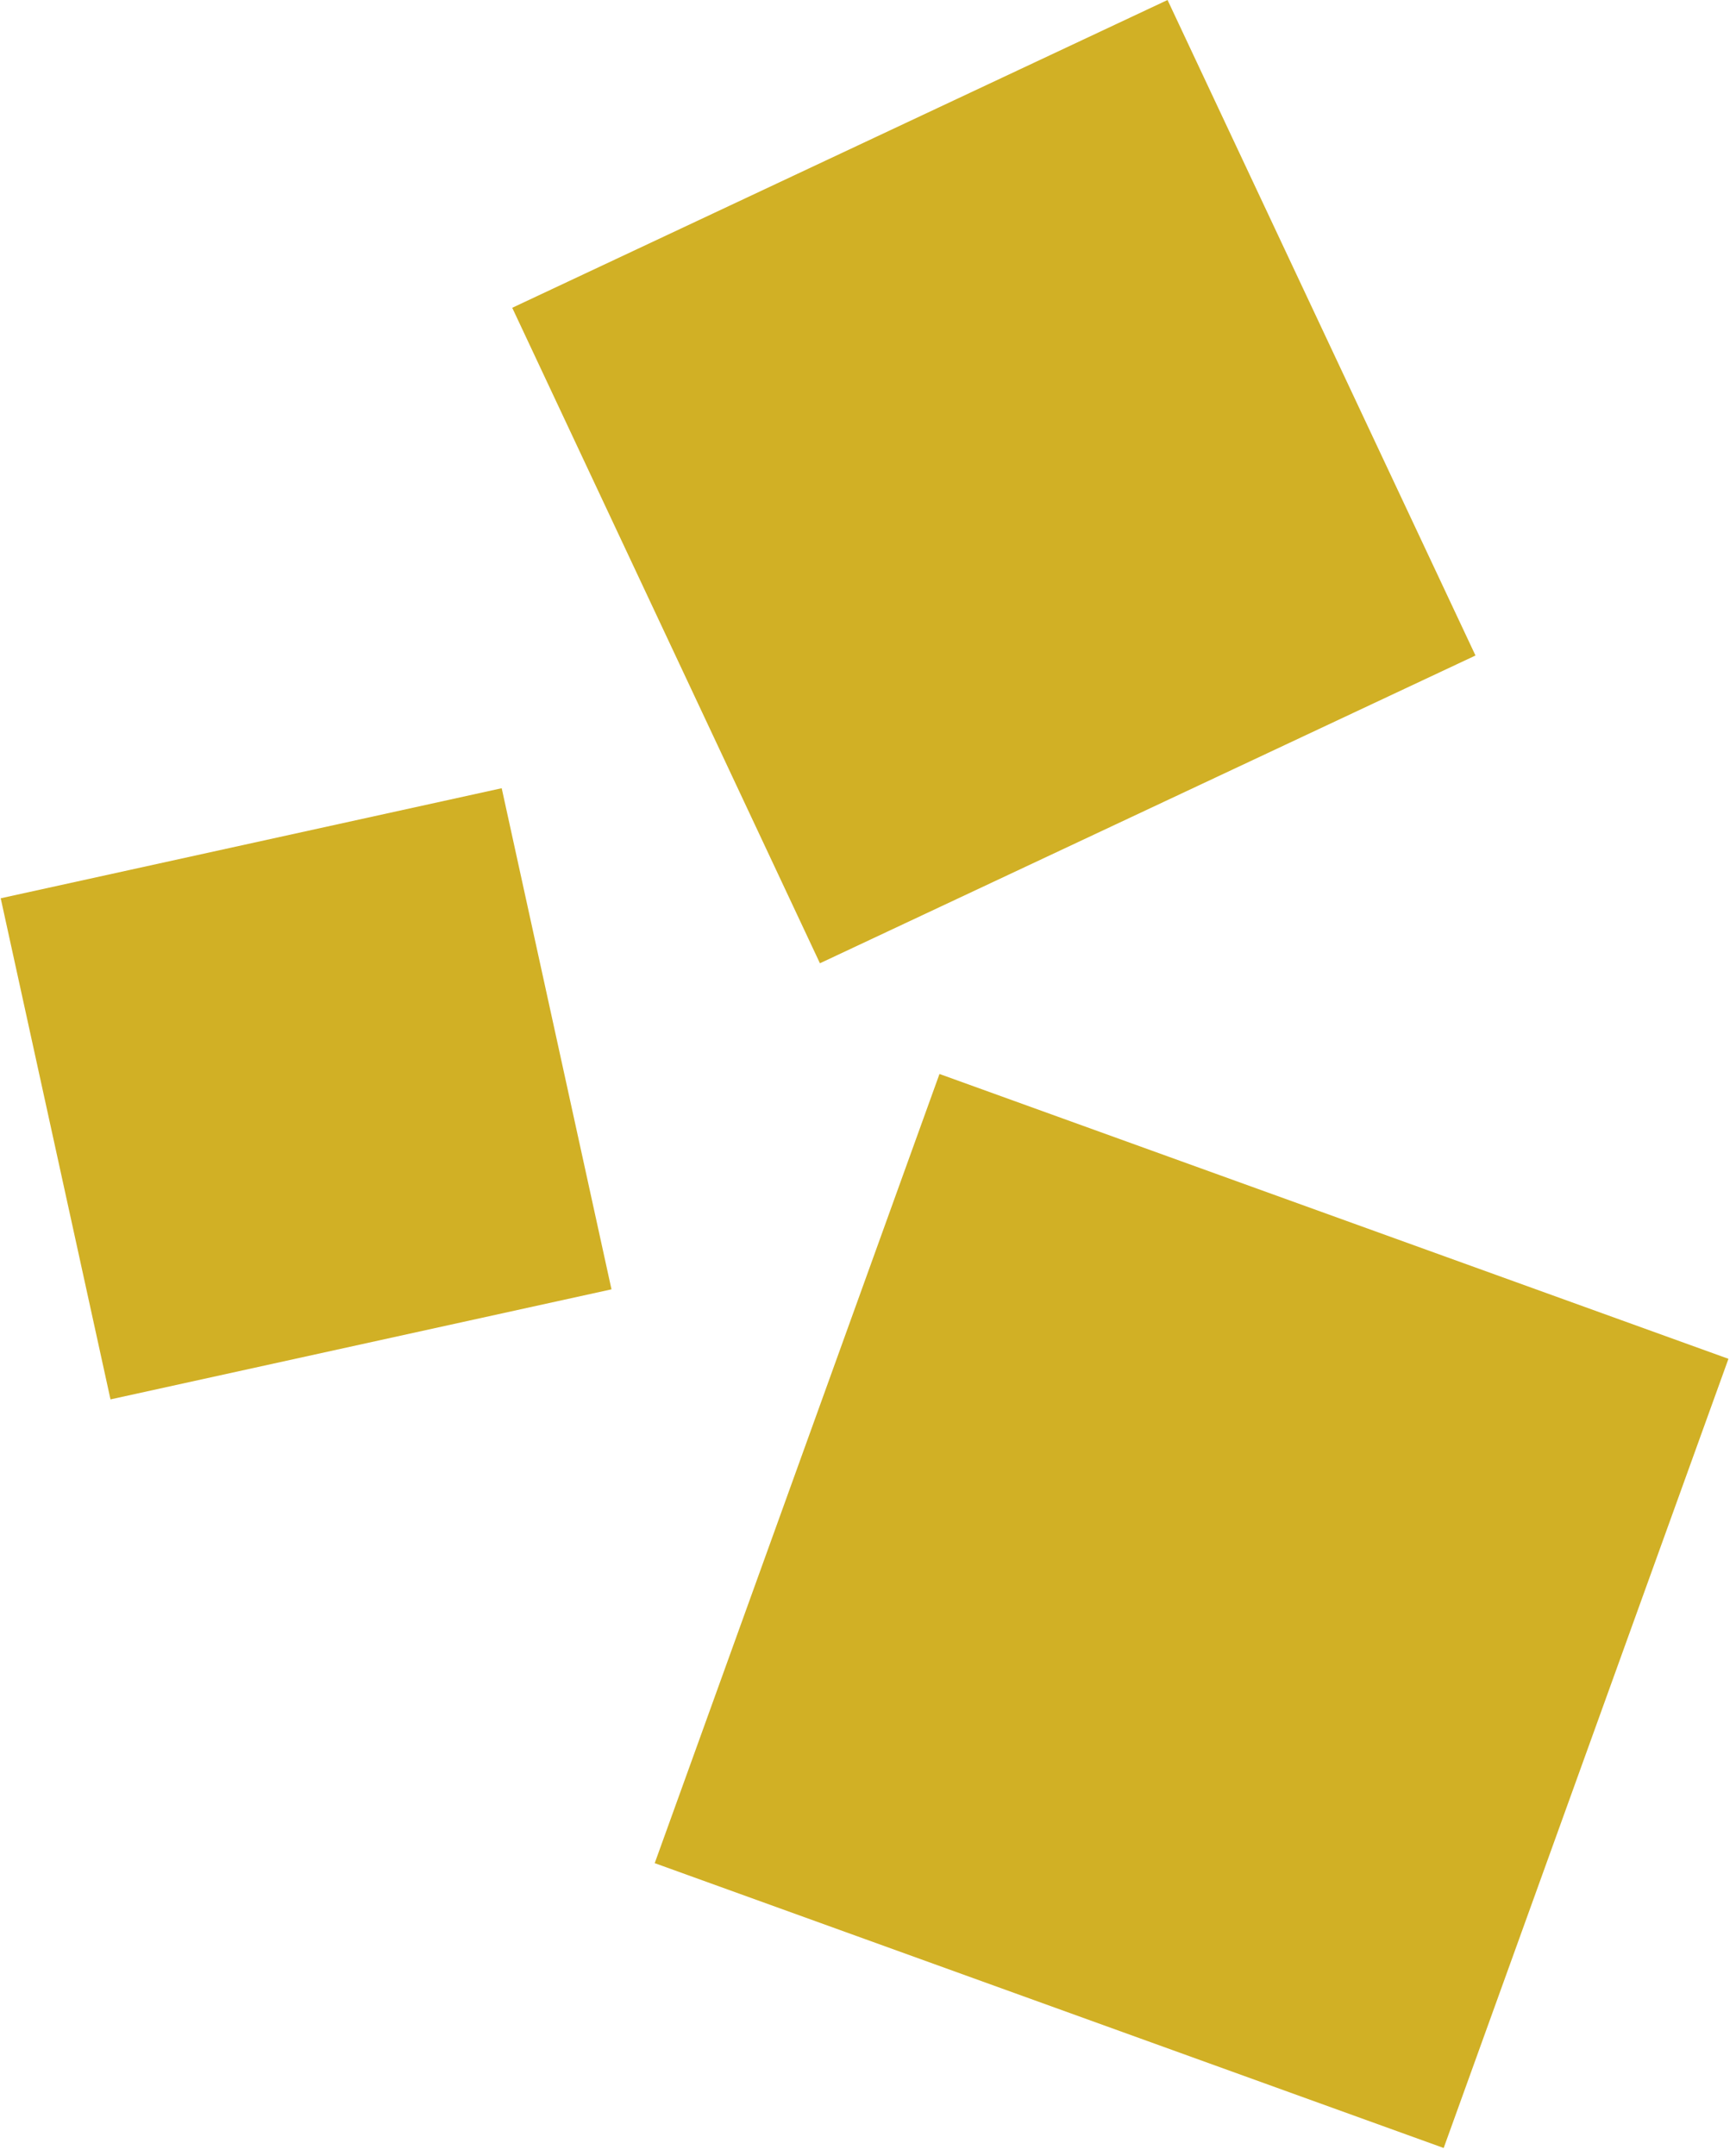 <?xml version="1.0" encoding="utf-8"?>
<!-- Generator: Adobe Illustrator 23.0.6, SVG Export Plug-In . SVG Version: 6.00 Build 0)  -->
<svg version="1.1" id="Layer_1" xmlns="http://www.w3.org/2000/svg" xmlns:xlink="http://www.w3.org/1999/xlink" x="0px" y="0px"
	 viewBox="0 0 724.6 899.6" style="enable-background:new 0 0 724.6 899.6;" xml:space="preserve">
<style type="text/css">
	.st0{fill-rule:evenodd;clip-rule:evenodd;fill:#D1B025;}
</style>
<title>squares</title>
<desc>Created with Sketch.</desc>
<g id="V2">
	<g transform="translate(-1031, -763)">
		<g id="squares" transform="translate(979, 690)">
			
				<g id="Group-4" transform="translate(415.372, 472.326) scale(1, -1) rotate(-94) translate(-415.372, -472.326) translate(-28.128, 105.826)">
				<polygon id="Fill-1" class="st0" points="36.5,462.3 300.4,609.6 447.6,345.6 183.7,198.4 				"/>
				<polygon id="Fill-2" class="st0" points="490.2,398.6 585.8,735.4 922.6,639.8 827,303 				"/>
				<polygon id="Fill-3" class="st0" points="444.4,2.6 384,208 589.4,268.3 649.8,62.9 				"/>
			</g>
		</g>
	</g>
</g>
</svg>
